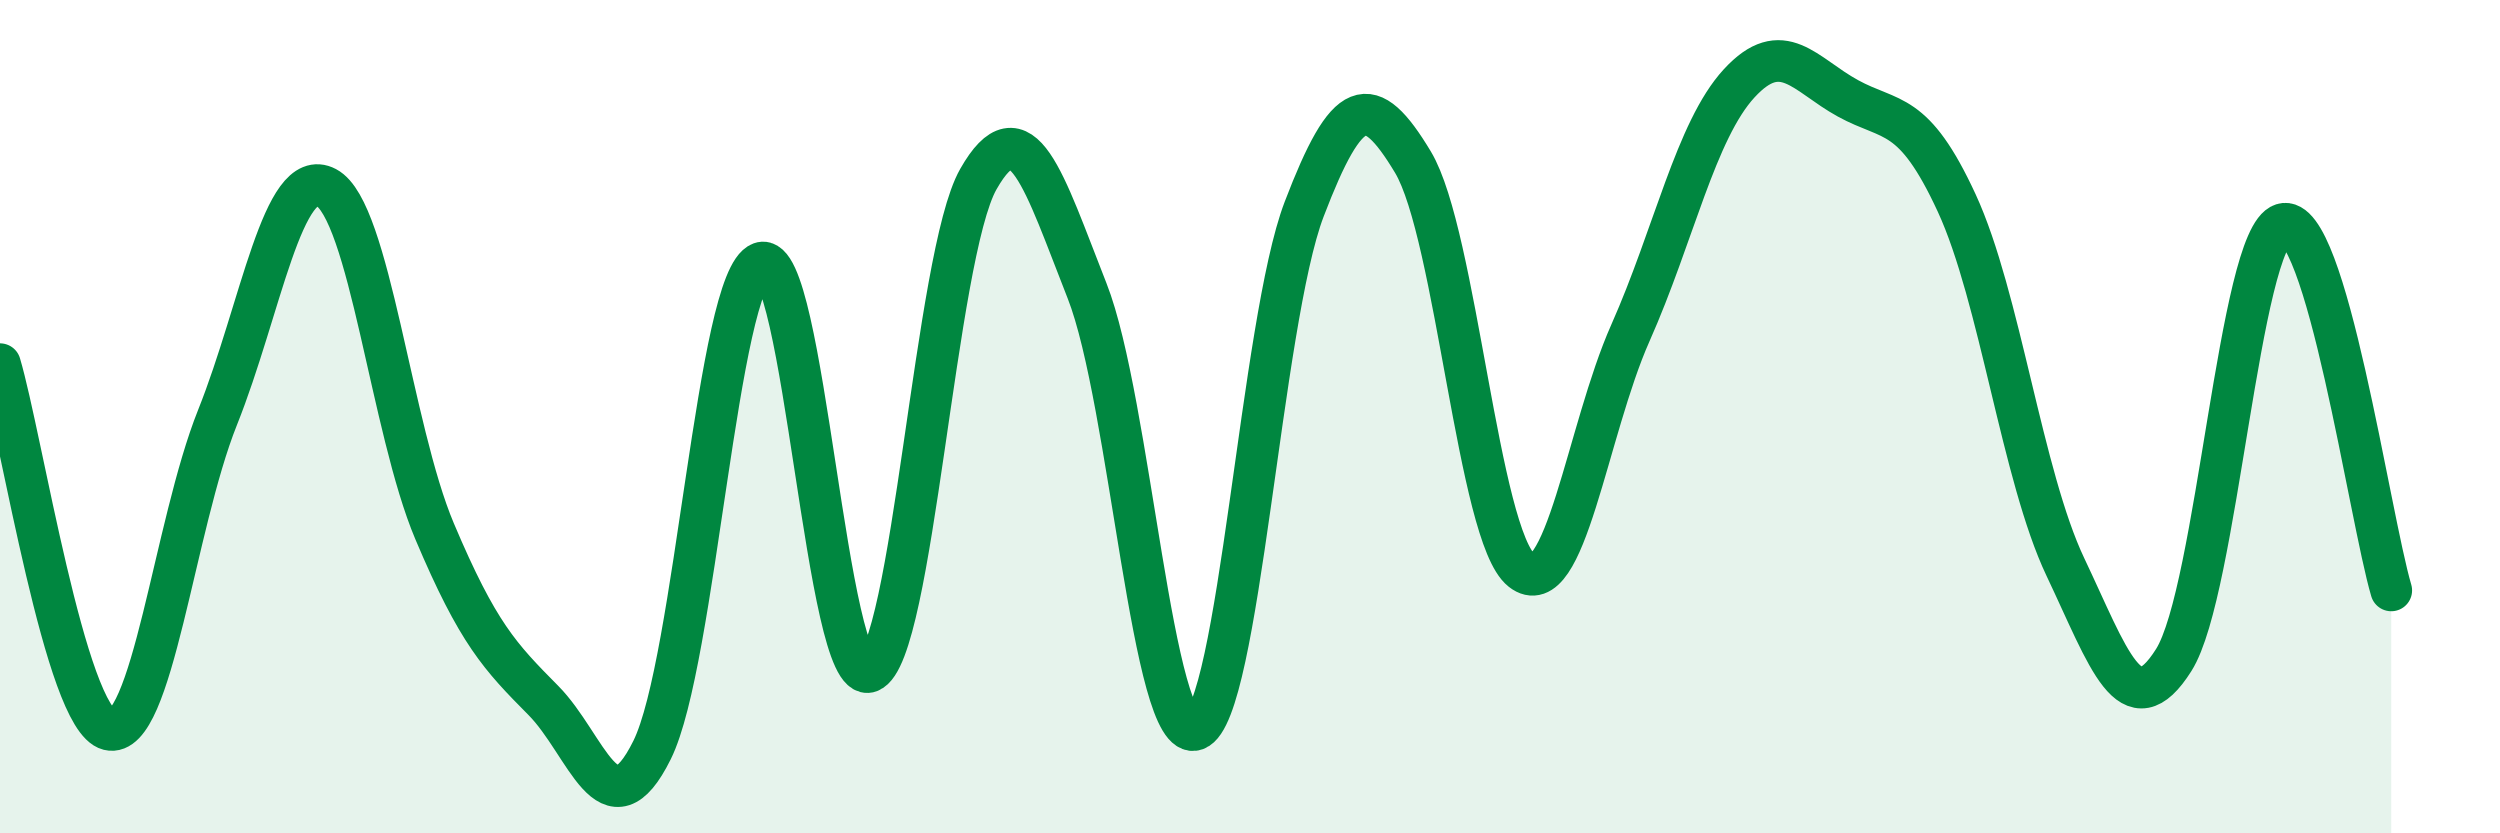 
    <svg width="60" height="20" viewBox="0 0 60 20" xmlns="http://www.w3.org/2000/svg">
      <path
        d="M 0,8.74 C 0.52,10.49 1.57,17.25 2.61,17.51 C 3.65,17.77 4.18,12.62 5.22,10.02 C 6.26,7.42 6.79,3.95 7.83,4.5 C 8.87,5.05 9.39,10.29 10.43,12.75 C 11.47,15.21 12,15.76 13.04,16.81 C 14.08,17.86 14.61,20.1 15.65,18 C 16.69,15.9 17.22,6.69 18.26,6.31 C 19.3,5.93 19.83,16.52 20.87,16.12 C 21.91,15.72 22.44,6.13 23.48,4.3 C 24.52,2.47 25.05,4.34 26.09,6.98 C 27.13,9.62 27.66,17.9 28.7,17.51 C 29.74,17.12 30.26,7.74 31.3,5.02 C 32.34,2.3 32.87,2.16 33.91,3.89 C 34.95,5.62 35.48,12.87 36.52,13.69 C 37.56,14.51 38.09,10.33 39.13,7.99 C 40.17,5.65 40.7,3.13 41.74,2 C 42.78,0.87 43.31,1.79 44.35,2.36 C 45.39,2.93 45.92,2.62 46.96,4.87 C 48,7.12 48.53,11.42 49.57,13.61 C 50.61,15.8 51.13,17.49 52.17,15.84 C 53.21,14.19 53.74,5.71 54.78,5.38 C 55.82,5.05 56.87,12.41 57.39,14.17L57.39 20L0 20Z"
        fill="#008740"
        opacity="0.1"
        stroke-linecap="round"
        stroke-linejoin="round"
      />
      <path
        d="M 0,8.74 C 0.52,10.49 1.57,17.25 2.61,17.51 C 3.65,17.77 4.18,12.62 5.22,10.02 C 6.26,7.42 6.79,3.95 7.83,4.5 C 8.87,5.05 9.39,10.29 10.43,12.75 C 11.47,15.21 12,15.76 13.04,16.81 C 14.08,17.86 14.61,20.1 15.65,18 C 16.69,15.9 17.22,6.69 18.26,6.31 C 19.3,5.93 19.83,16.52 20.87,16.12 C 21.91,15.72 22.44,6.13 23.48,4.3 C 24.52,2.47 25.05,4.34 26.09,6.98 C 27.13,9.62 27.66,17.9 28.7,17.51 C 29.74,17.12 30.26,7.74 31.3,5.02 C 32.34,2.3 32.87,2.16 33.91,3.89 C 34.95,5.62 35.48,12.87 36.52,13.69 C 37.56,14.51 38.09,10.33 39.13,7.99 C 40.17,5.65 40.7,3.13 41.74,2 C 42.78,0.87 43.31,1.79 44.35,2.36 C 45.39,2.93 45.92,2.62 46.96,4.87 C 48,7.12 48.53,11.42 49.57,13.61 C 50.61,15.8 51.13,17.49 52.17,15.84 C 53.21,14.19 53.74,5.71 54.78,5.38 C 55.82,5.05 56.87,12.41 57.39,14.17"
        stroke="#008740"
        stroke-width="1"
        fill="none"
        stroke-linecap="round"
        stroke-linejoin="round"
      />
    </svg>
  